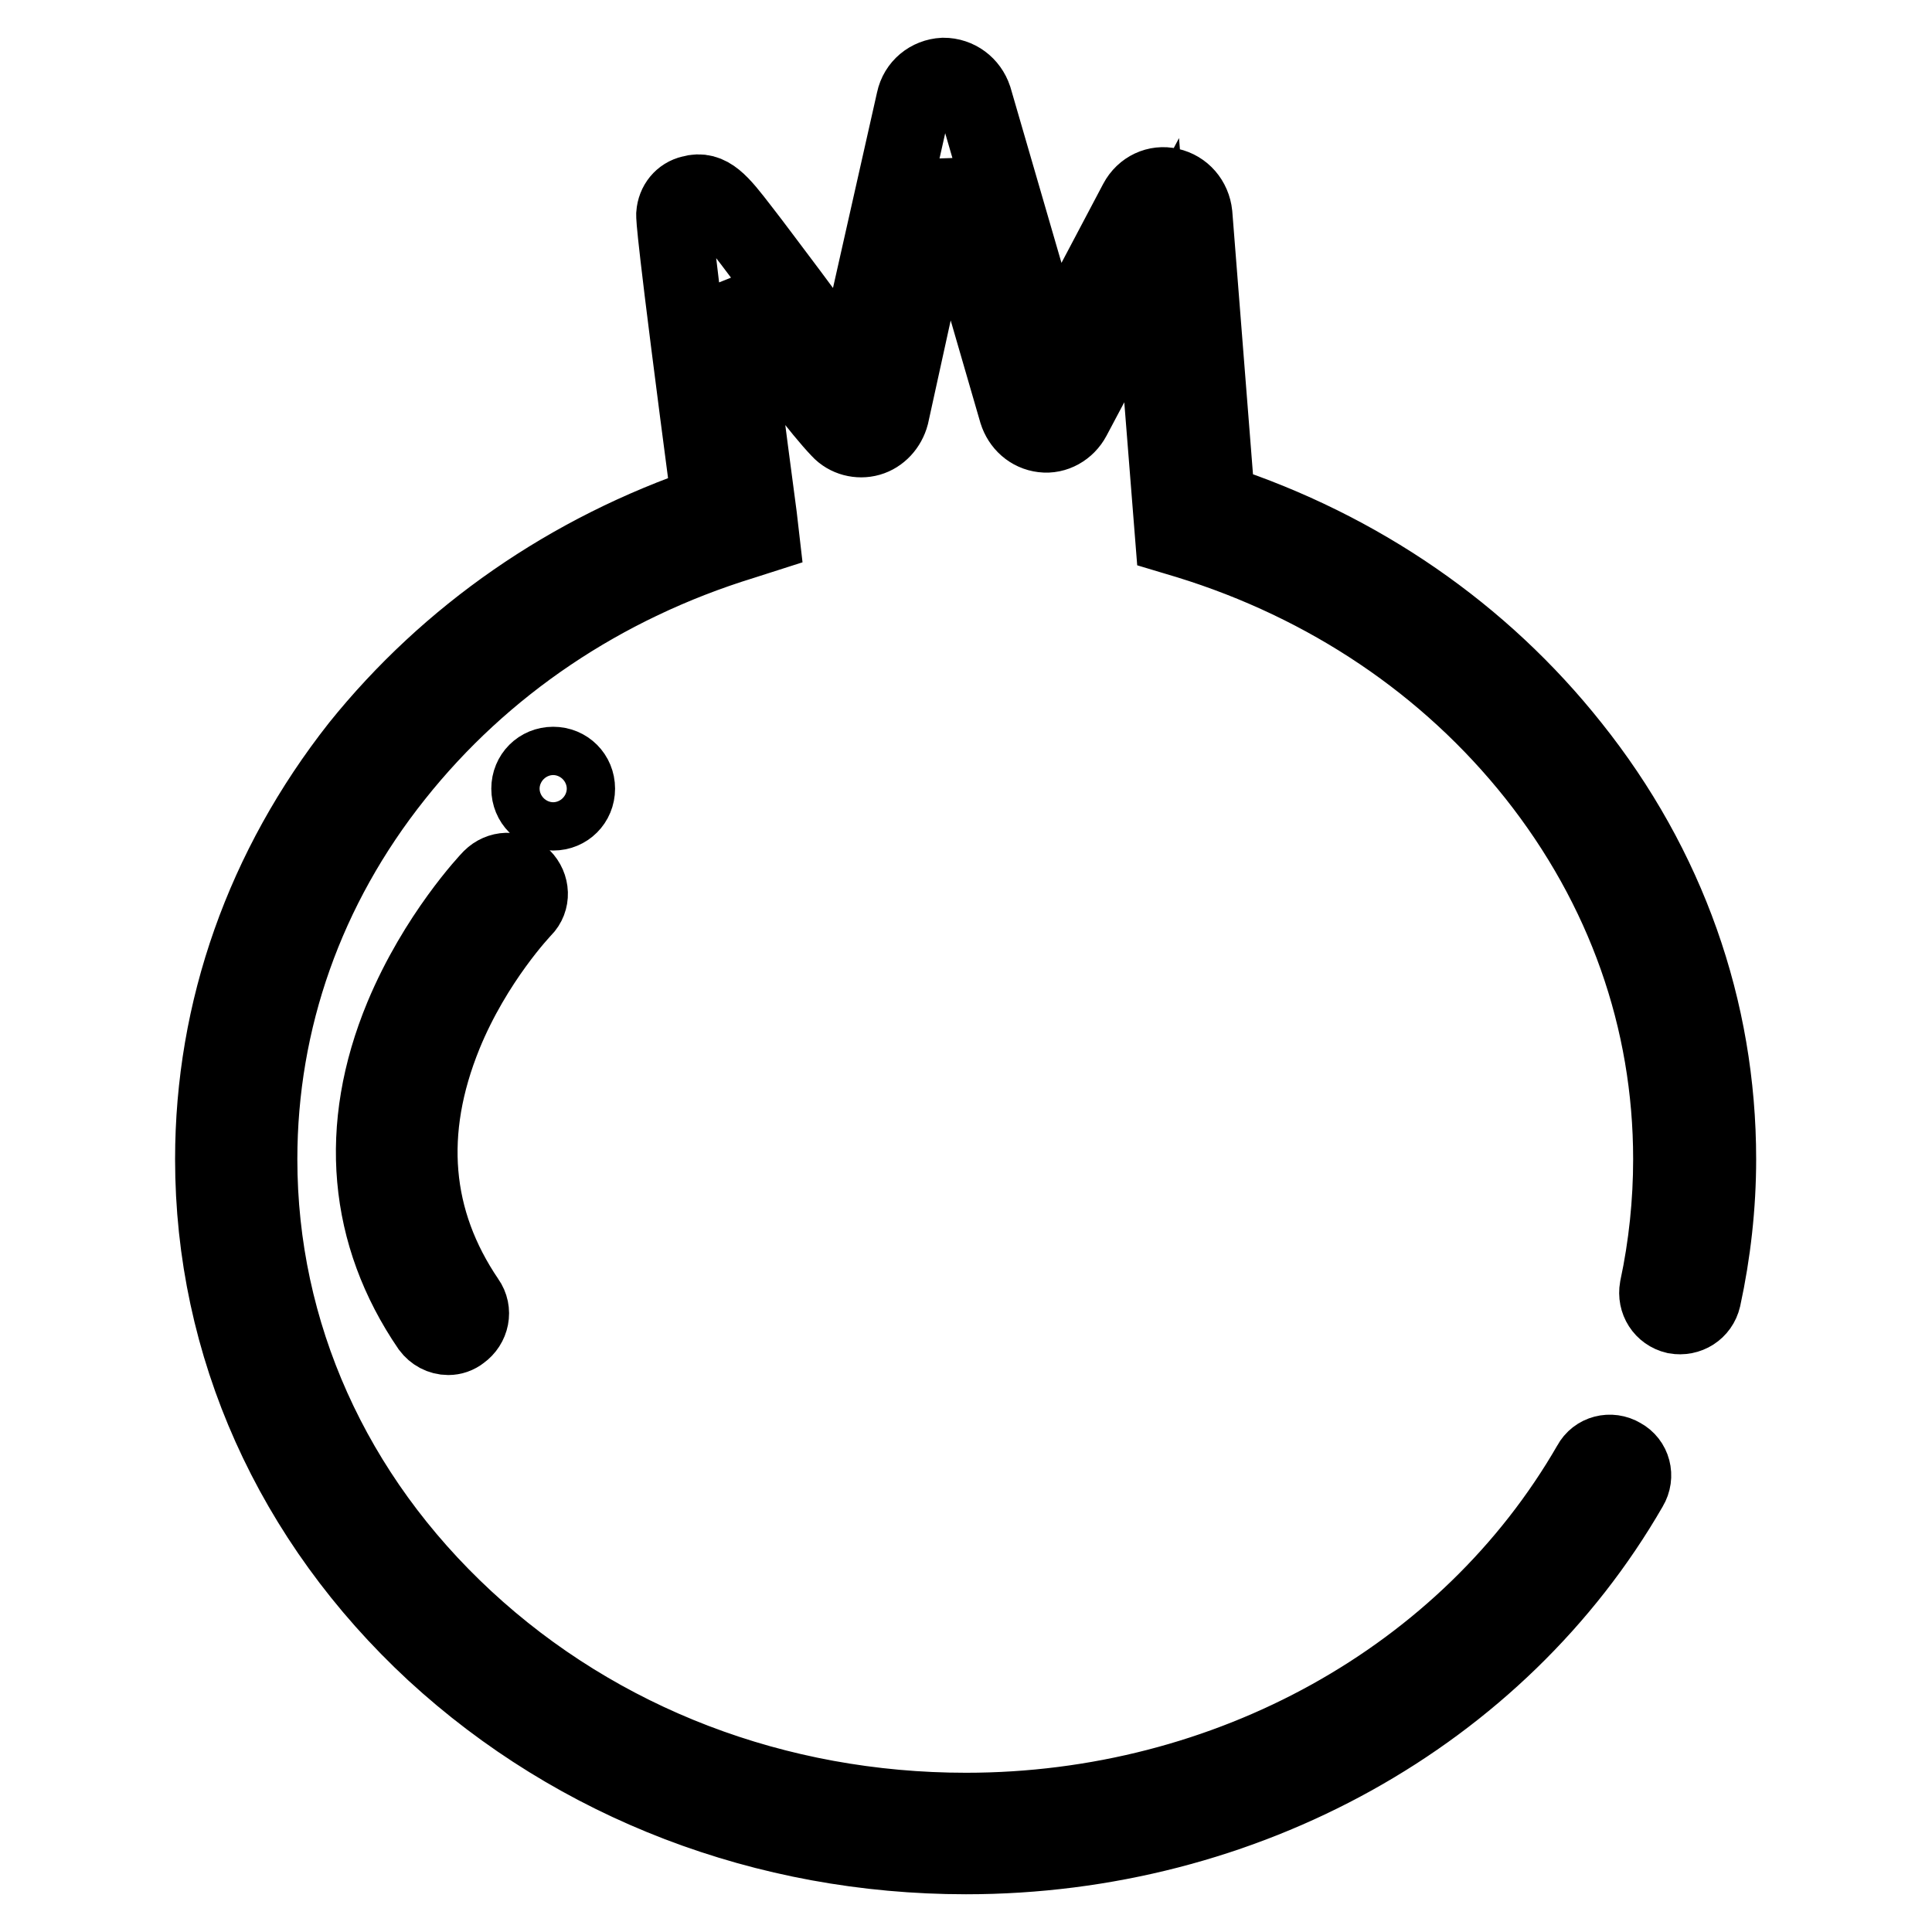<?xml version="1.0" encoding="utf-8"?>
<!-- Svg Vector Icons : http://www.onlinewebfonts.com/icon -->
<!DOCTYPE svg PUBLIC "-//W3C//DTD SVG 1.1//EN" "http://www.w3.org/Graphics/SVG/1.1/DTD/svg11.dtd">
<svg version="1.1" xmlns="http://www.w3.org/2000/svg" xmlns:xlink="http://www.w3.org/1999/xlink" x="0px" y="0px" viewBox="0 0 256 256" enable-background="new 0 0 256 256" xml:space="preserve">
<g> <path stroke-width="10" fill-opacity="0" stroke="#000000"  d="M128,246c-26.6,0-51.6-9.6-70.5-27c-18.9-17.5-29.3-40.7-29.3-65.4c0-19.8,6.7-38.7,19.3-54.7 C59.4,84.1,75.4,73,94,66.7c-4.8-36.4-4.7-37.8-4.7-38.3c0.1-1.4,1-2.5,2.3-2.8c2.4-0.7,3.9,1.2,6.6,4.7c1.8,2.3,4,5.3,6.5,8.6 c2.8,3.8,5.9,7.9,8.2,10.8l8.2-36.4c0.4-1.9,2-3.2,3.9-3.3c1.9,0,3.5,1.2,4.1,3l10.2,35.1l11.3-21.4c0.9-1.7,2.7-2.5,4.4-2.1 c1.8,0.4,3.1,1.9,3.3,3.8l3,38.1c18.9,6.2,35.1,17.4,47,32.4c12.7,15.9,19.4,34.8,19.4,54.7c0,6.2-0.7,12.4-2,18.4 c-0.4,1.7-2,2.7-3.7,2.4c-1.7-0.4-2.7-2-2.4-3.7c1.2-5.6,1.8-11.4,1.8-17.1c0-18.5-6.2-36-18-50.9c-11.6-14.6-27.5-25.3-46-31 l-2-0.6l-2.8-35.3l-10.4,19.6c-0.8,1.5-2.4,2.4-4,2.2c-1.7-0.2-3-1.4-3.5-3l-9.4-32.4L118.1,55c-0.4,1.5-1.5,2.7-2.9,3.1 c-1.4,0.4-3,0-4-1.1c-2.5-2.6-7-8.6-11.3-14.5c-1-1.3-2.1-2.8-3.2-4.3c0.9,7,2.2,17.5,3.9,30.2l0.3,2.6l-2.5,0.8 c-18.5,5.7-34.4,16.4-46,31c-11.8,14.8-18,32.4-18,50.8c0,23,9.7,44.6,27.3,60.9c17.7,16.4,41.2,25.4,66.3,25.4 c34.7,0,66.4-17.6,82.7-45.9c0.8-1.5,2.7-2,4.2-1.1c1.5,0.8,2,2.7,1.1,4.2C198.6,227.3,164.9,246,128,246L128,246z M156,29.6 C156,29.6,156,29.6,156,29.6z"/> <path stroke-width="10" fill-opacity="0" stroke="#000000"  d="M59.4,177.2c-1,0-1.9-0.5-2.5-1.3c-8.4-12.3-9.7-26.5-3.6-41.2c4.5-10.8,11.4-18.1,11.7-18.4 c1.2-1.2,3.1-1.3,4.3-0.1c1.2,1.2,1.3,3.1,0.1,4.3c-0.1,0.1-6.5,6.8-10.5,16.6c-5.2,12.8-4.2,24.6,3,35.2c1,1.4,0.6,3.3-0.8,4.3 C60.6,177,60,177.2,59.4,177.2z"/> <path stroke-width="10" fill-opacity="0" stroke="#000000"  d="M70.1,104.5c0,1.8,1.4,3.2,3.2,3.2c1.8,0,3.2-1.4,3.2-3.2c0-1.8-1.4-3.2-3.2-3.2 C71.5,101.3,70.1,102.7,70.1,104.5z"/></g>
</svg>